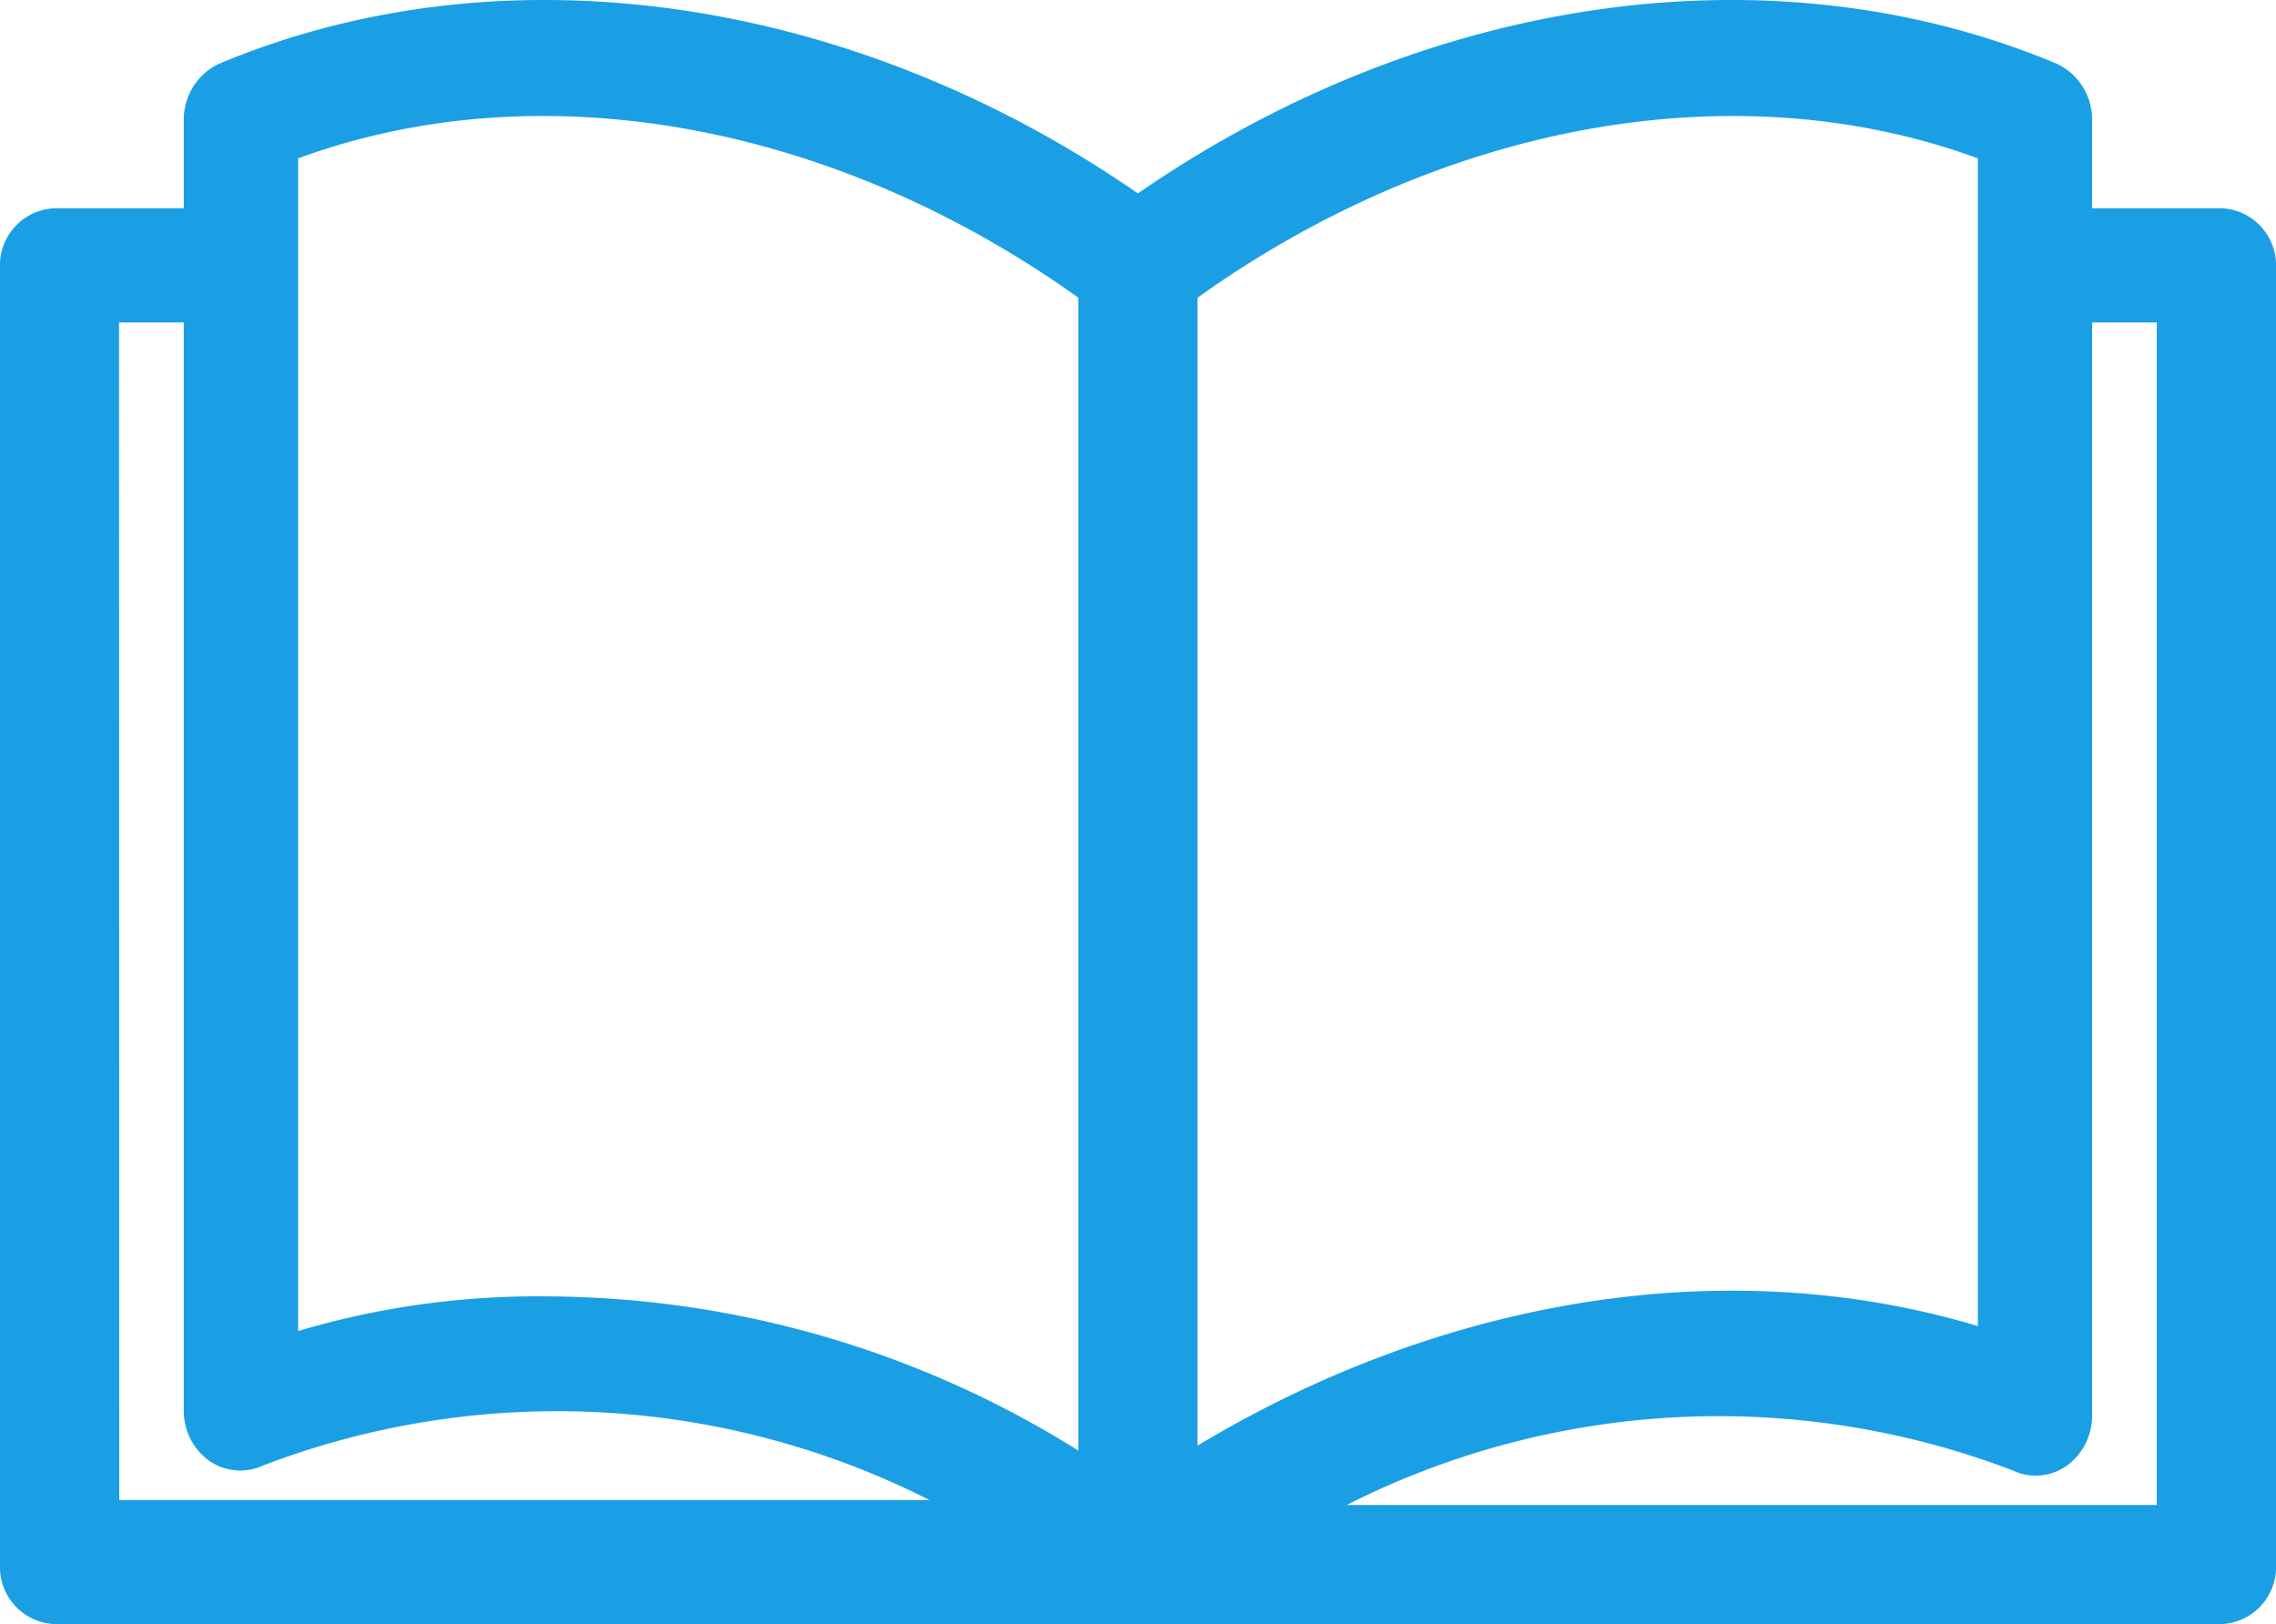 <svg xmlns="http://www.w3.org/2000/svg" width="59.793" height="42.671" viewBox="0 0 59.793 42.671"><path d="M998.227,1383.47h-3.266v-2.35a1.612,1.612,0,0,0-.914-1.44c-7.442-3.13-16.578-1.83-24.152,3.4-7.571-5.23-16.707-6.53-24.153-3.4a1.619,1.619,0,0,0-.914,1.44v2.35h-3.262a1.5,1.5,0,0,0-1.566,1.56v34.08a1.5,1.5,0,0,0,1.566,1.56h56.661a1.5,1.5,0,0,0,1.566-1.56v-34.08A1.5,1.5,0,0,0,998.227,1383.47Zm-6.266-1.31v30.68c-6.531-1.96-13.973-.78-20.5,3.14v-30.16C977.859,1381.25,985.563,1379.81,991.961,1382.16Zm-23.633,3.66v30.29a26.468,26.468,0,0,0-13.969-4.05,22.009,22.009,0,0,0-6.527.91v-30.81C954.23,1379.81,961.934,1381.25,968.328,1385.82Zm-25.2.65h1.7v28.59a1.613,1.613,0,0,0,.656,1.31,1.431,1.431,0,0,0,1.434.13,21.651,21.651,0,0,1,17.5.91H943.133Zm53.527,31.07H975.379a21.641,21.641,0,0,1,17.492-.91,1.409,1.409,0,0,0,1.438-.13,1.621,1.621,0,0,0,.652-1.31v-28.72h1.7v31.07" transform="translate(-940 -1377.999)" fill="#1a9fe5"/></svg>